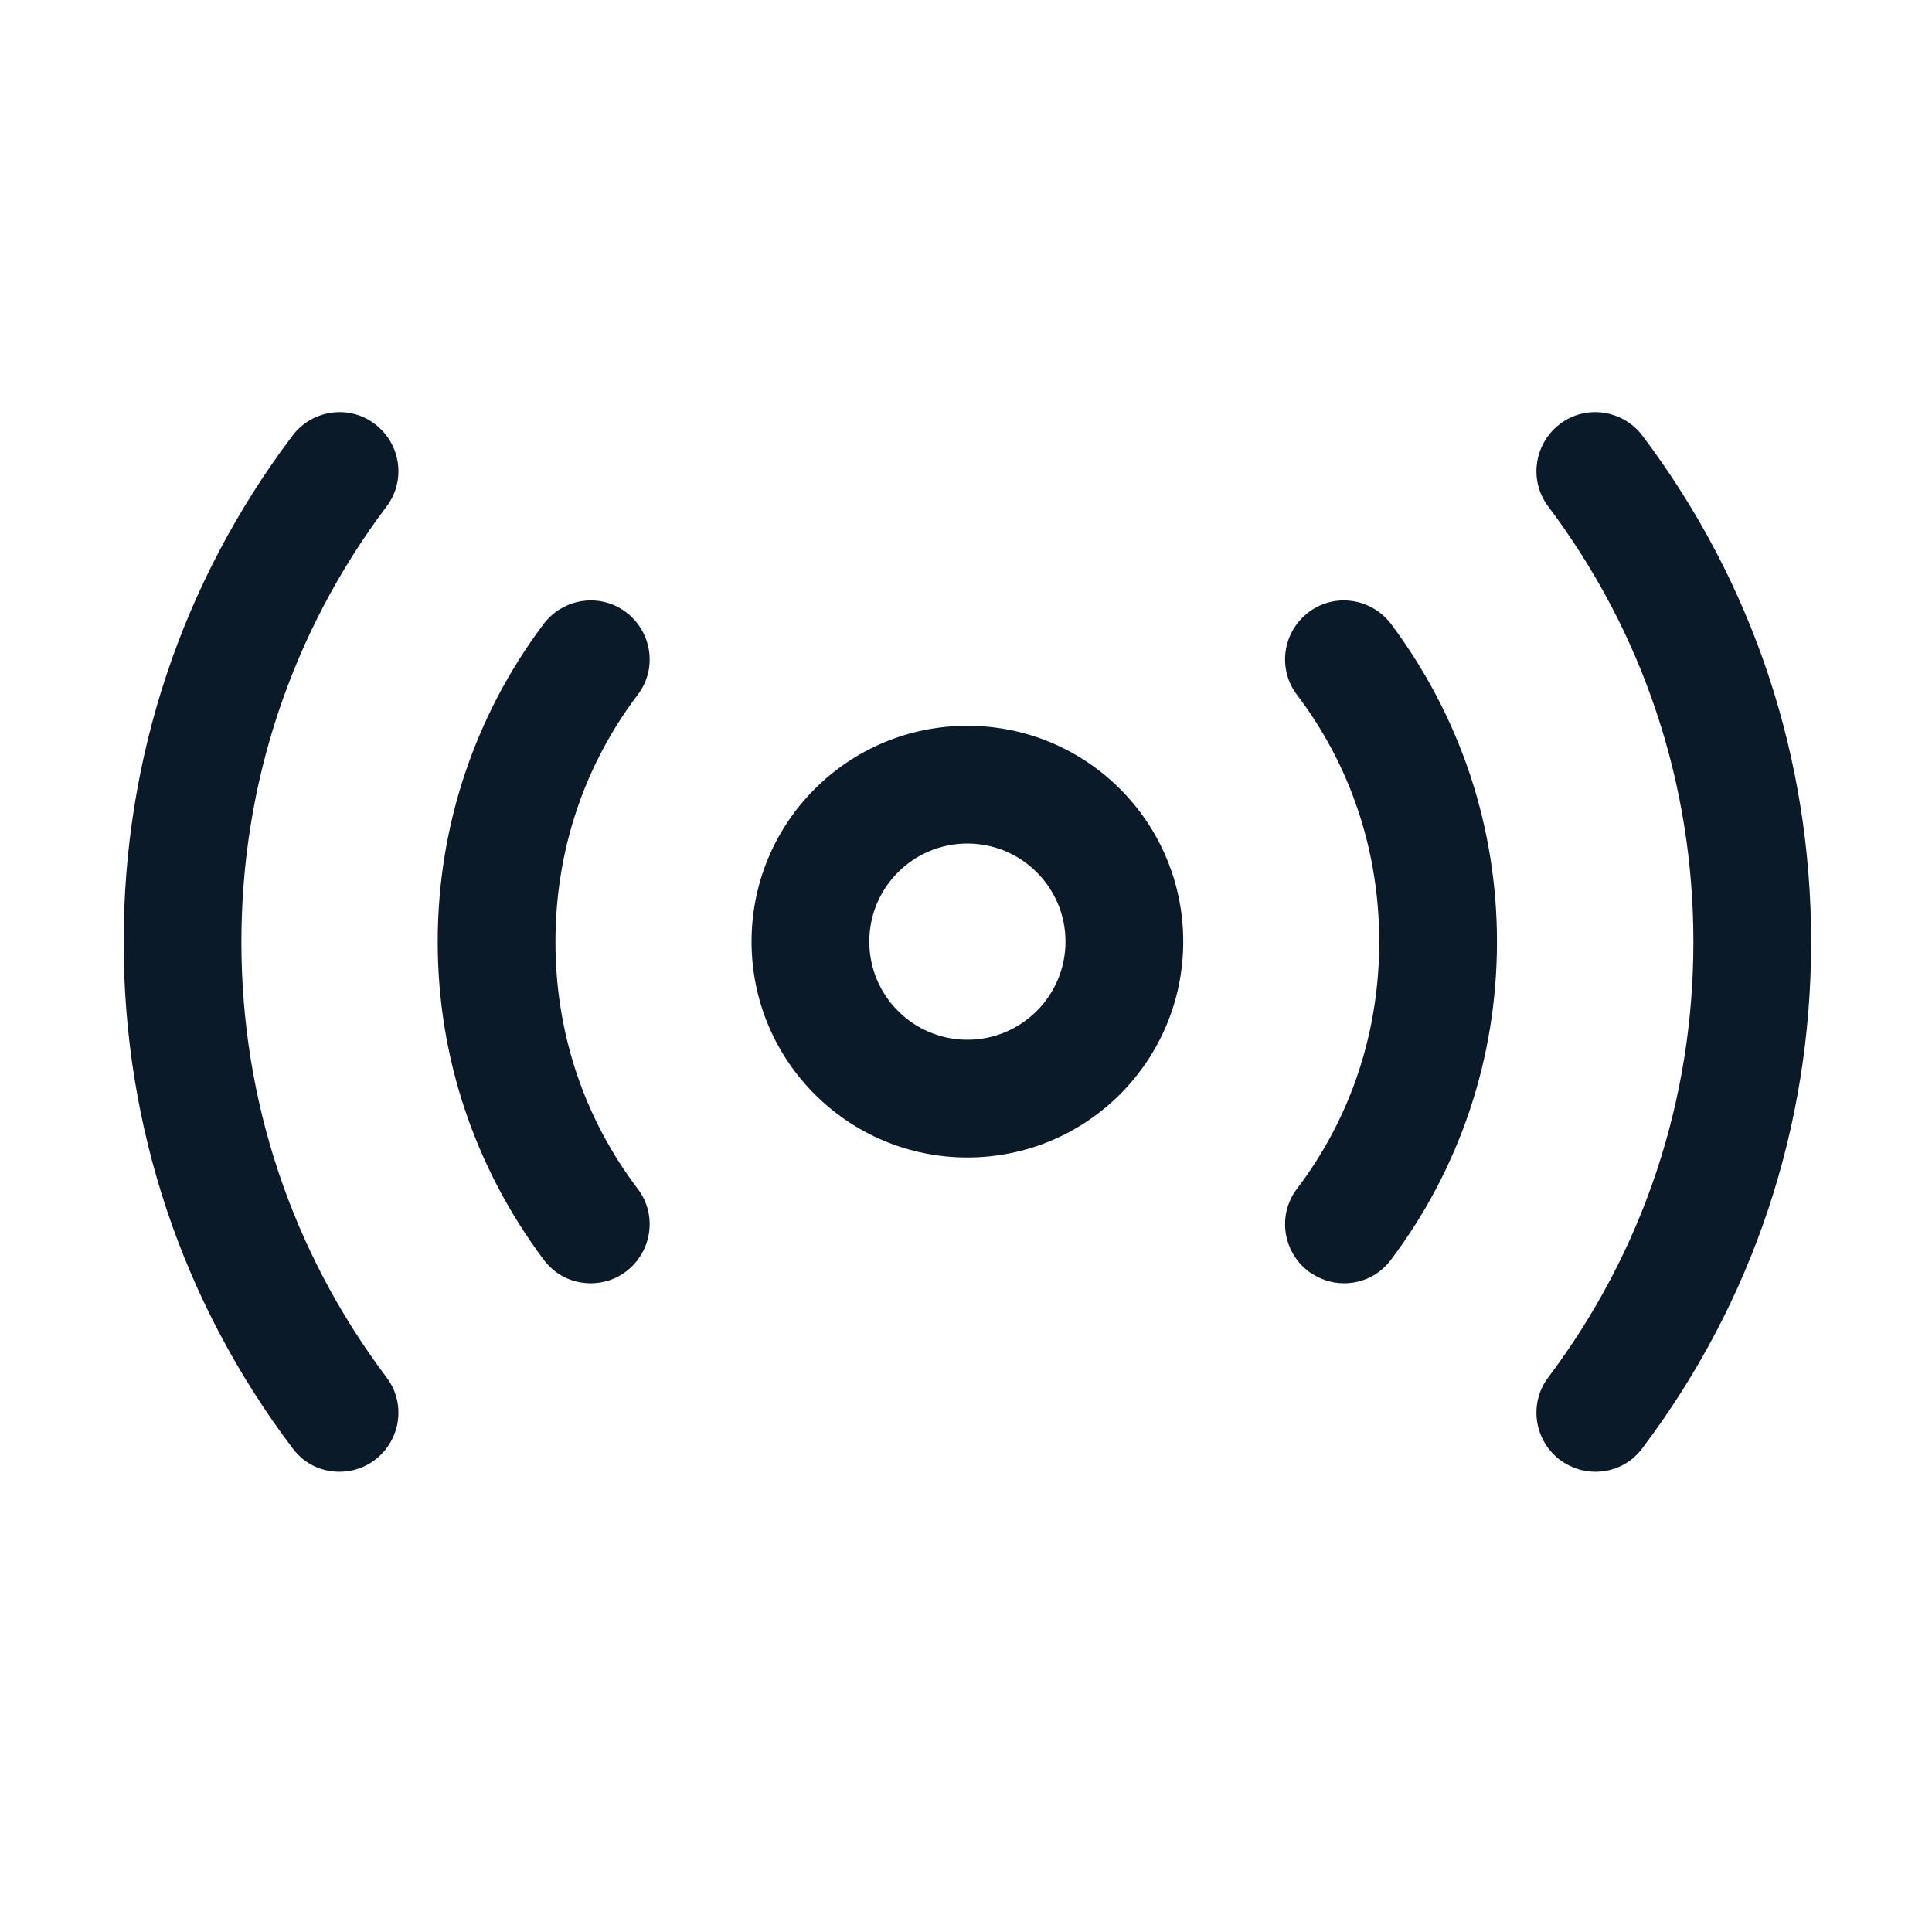 <svg width="18" height="18" viewBox="0 0 18 18" fill="none" xmlns="http://www.w3.org/2000/svg">
<path d="M9.013 10.784C7.901 10.784 7.002 9.884 7.002 8.773C7.002 7.661 7.901 6.762 9.013 6.762C10.124 6.762 11.024 7.661 11.024 8.773C11.024 9.884 10.124 10.784 9.013 10.784ZM9.013 7.859C8.508 7.859 8.099 8.268 8.099 8.773C8.099 9.277 8.508 9.687 9.013 9.687C9.517 9.687 9.927 9.277 9.927 8.773C9.927 8.268 9.517 7.859 9.013 7.859Z" fill="#0A1A28"/>
<path d="M14.863 13.712C14.746 13.712 14.636 13.675 14.534 13.602C14.293 13.419 14.242 13.076 14.424 12.834C15.309 11.657 15.777 10.253 15.777 8.776C15.777 7.299 15.309 5.895 14.424 4.718C14.242 4.476 14.293 4.133 14.534 3.95C14.775 3.767 15.119 3.818 15.302 4.059C16.333 5.427 16.874 7.058 16.874 8.776C16.874 10.494 16.333 12.125 15.302 13.492C15.192 13.639 15.031 13.712 14.863 13.712Z" fill="#0A1A28"/>
<path d="M3.163 13.712C2.995 13.712 2.834 13.639 2.725 13.492C1.693 12.125 1.152 10.494 1.152 8.776C1.152 7.058 1.693 5.427 2.725 4.059C2.907 3.818 3.251 3.767 3.492 3.95C3.734 4.133 3.785 4.476 3.602 4.718C2.717 5.895 2.249 7.299 2.249 8.776C2.249 10.253 2.717 11.657 3.602 12.834C3.785 13.076 3.734 13.419 3.492 13.602C3.397 13.675 3.28 13.712 3.163 13.712Z" fill="#0A1A28"/>
<path d="M12.521 11.956C12.404 11.956 12.295 11.919 12.192 11.846C11.951 11.663 11.9 11.32 12.082 11.078C12.587 10.413 12.85 9.616 12.85 8.775C12.85 7.934 12.587 7.137 12.082 6.471C11.9 6.23 11.951 5.886 12.192 5.704C12.434 5.521 12.777 5.572 12.96 5.813C13.604 6.676 13.947 7.7 13.947 8.775C13.947 9.85 13.604 10.881 12.96 11.736C12.85 11.883 12.69 11.956 12.521 11.956Z" fill="#0A1A28"/>
<path d="M5.504 11.956C5.336 11.956 5.175 11.883 5.065 11.736C4.422 10.874 4.078 9.85 4.078 8.775C4.078 7.7 4.422 6.669 5.065 5.813C5.248 5.572 5.592 5.521 5.833 5.704C6.074 5.886 6.126 6.23 5.943 6.471C5.438 7.137 5.175 7.934 5.175 8.775C5.175 9.616 5.438 10.413 5.943 11.078C6.126 11.32 6.074 11.663 5.833 11.846C5.738 11.919 5.621 11.956 5.504 11.956Z" fill="#0A1A28"/>
</svg>
